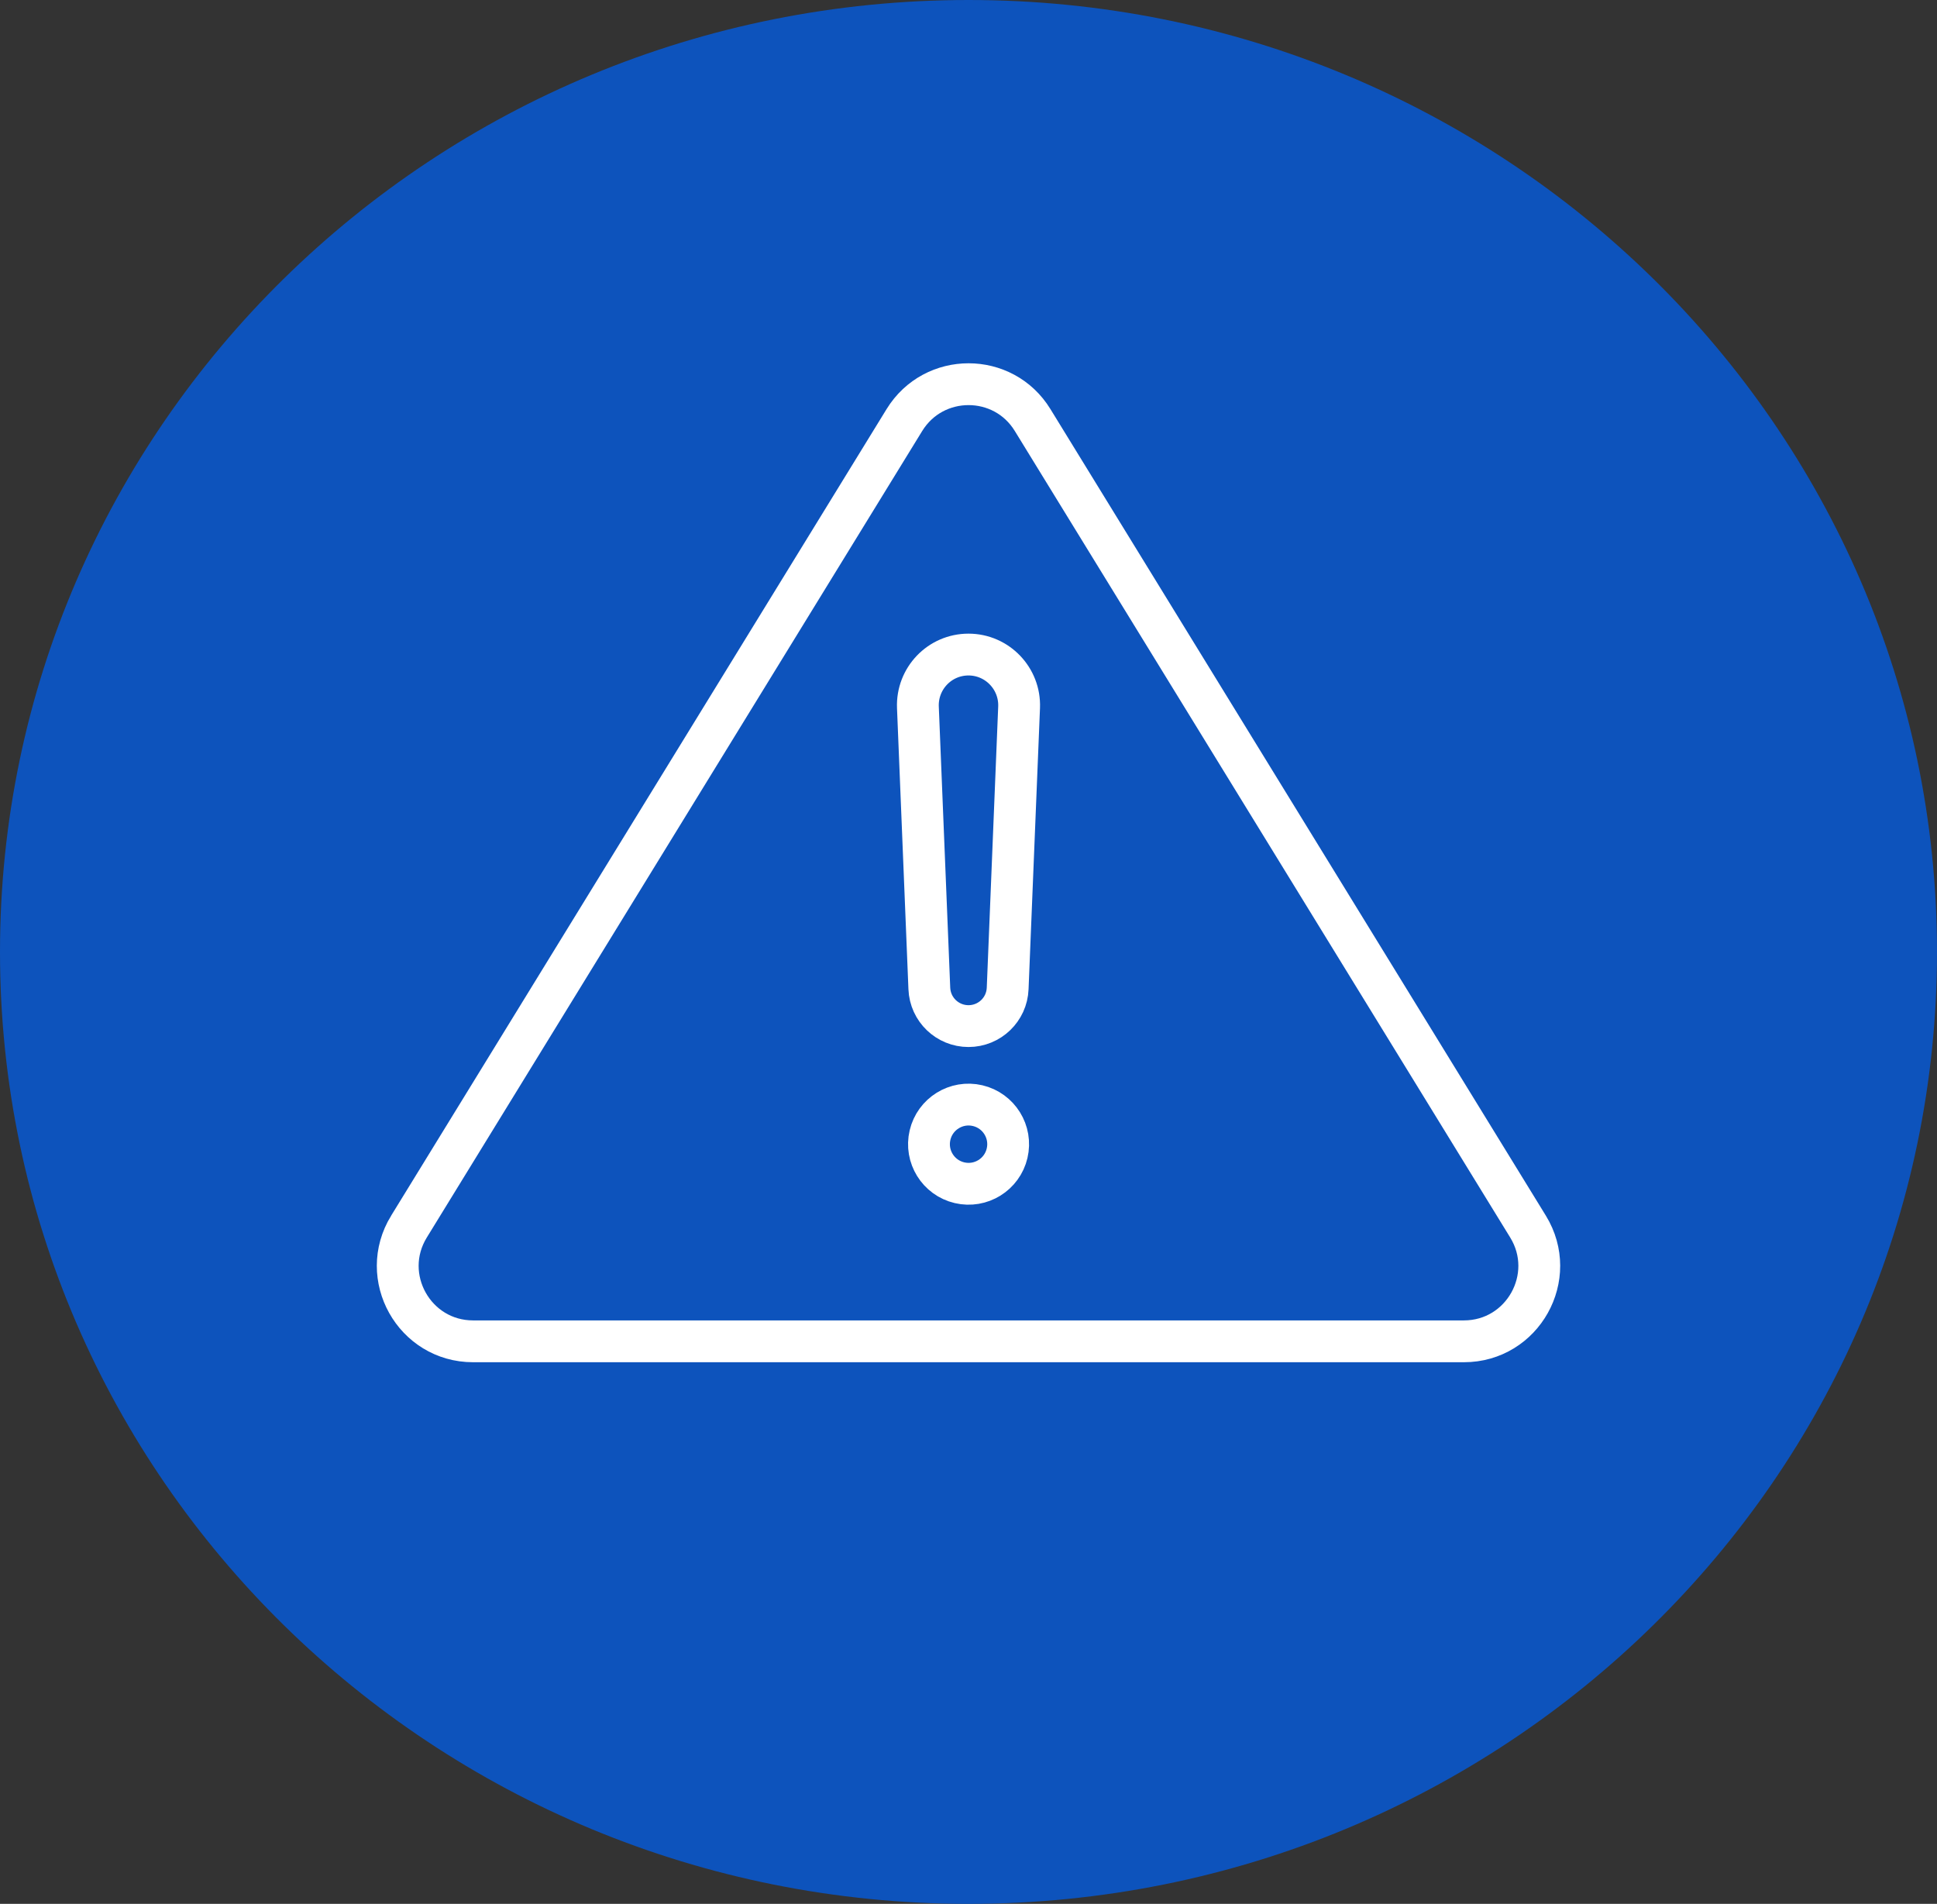 <?xml version="1.0" encoding="UTF-8"?>
<svg id="Layer_2" data-name="Layer 2" xmlns="http://www.w3.org/2000/svg" viewBox="0 0 138.96 136.56">
  <rect x="0" y="0" width="138.96" height="136.56" fill="#333333" stroke="none"/>
  <g id="Layer_1-2" data-name="Layer 1">
    <path d="M138.96,68.28C138.96,30.57,107.85,0,69.48,0S0,30.57,0,68.28s31.11,68.28,69.48,68.28,69.48-30.57,69.48-68.28" style="fill: #0d53bc; fill-rule: evenodd;"/>
    <g>
      <path d="M29.34,87.98l35.54-57.85c2.11-3.43,7.1-3.43,9.2,0l35.54,57.85c2.21,3.6-.38,8.23-4.6,8.23H33.94c-4.22,0-6.81-4.63-4.6-8.23Z" style="fill: none; stroke: #fff; stroke-miterlimit: 10; stroke-width: 3px;"/>
      <g>
        <path d="M69.48,73.6h0c-1.51,0-2.75-1.19-2.81-2.7l-.82-20.17c-.08-2.06,1.56-3.78,3.63-3.78h0c2.06,0,3.71,1.72,3.63,3.78l-.82,20.17c-.06,1.51-1.3,2.7-2.81,2.7Z" style="fill: none; stroke: #fff; stroke-miterlimit: 10; stroke-width: 3px;"/>
        <circle cx="69.48" cy="82.07" r="2.84" transform="translate(-26.3 130.94) rotate(-76.78)" style="fill: none; stroke: #fff; stroke-miterlimit: 10; stroke-width: 3px;"/>
      </g>
    </g>
  </g>
</svg>